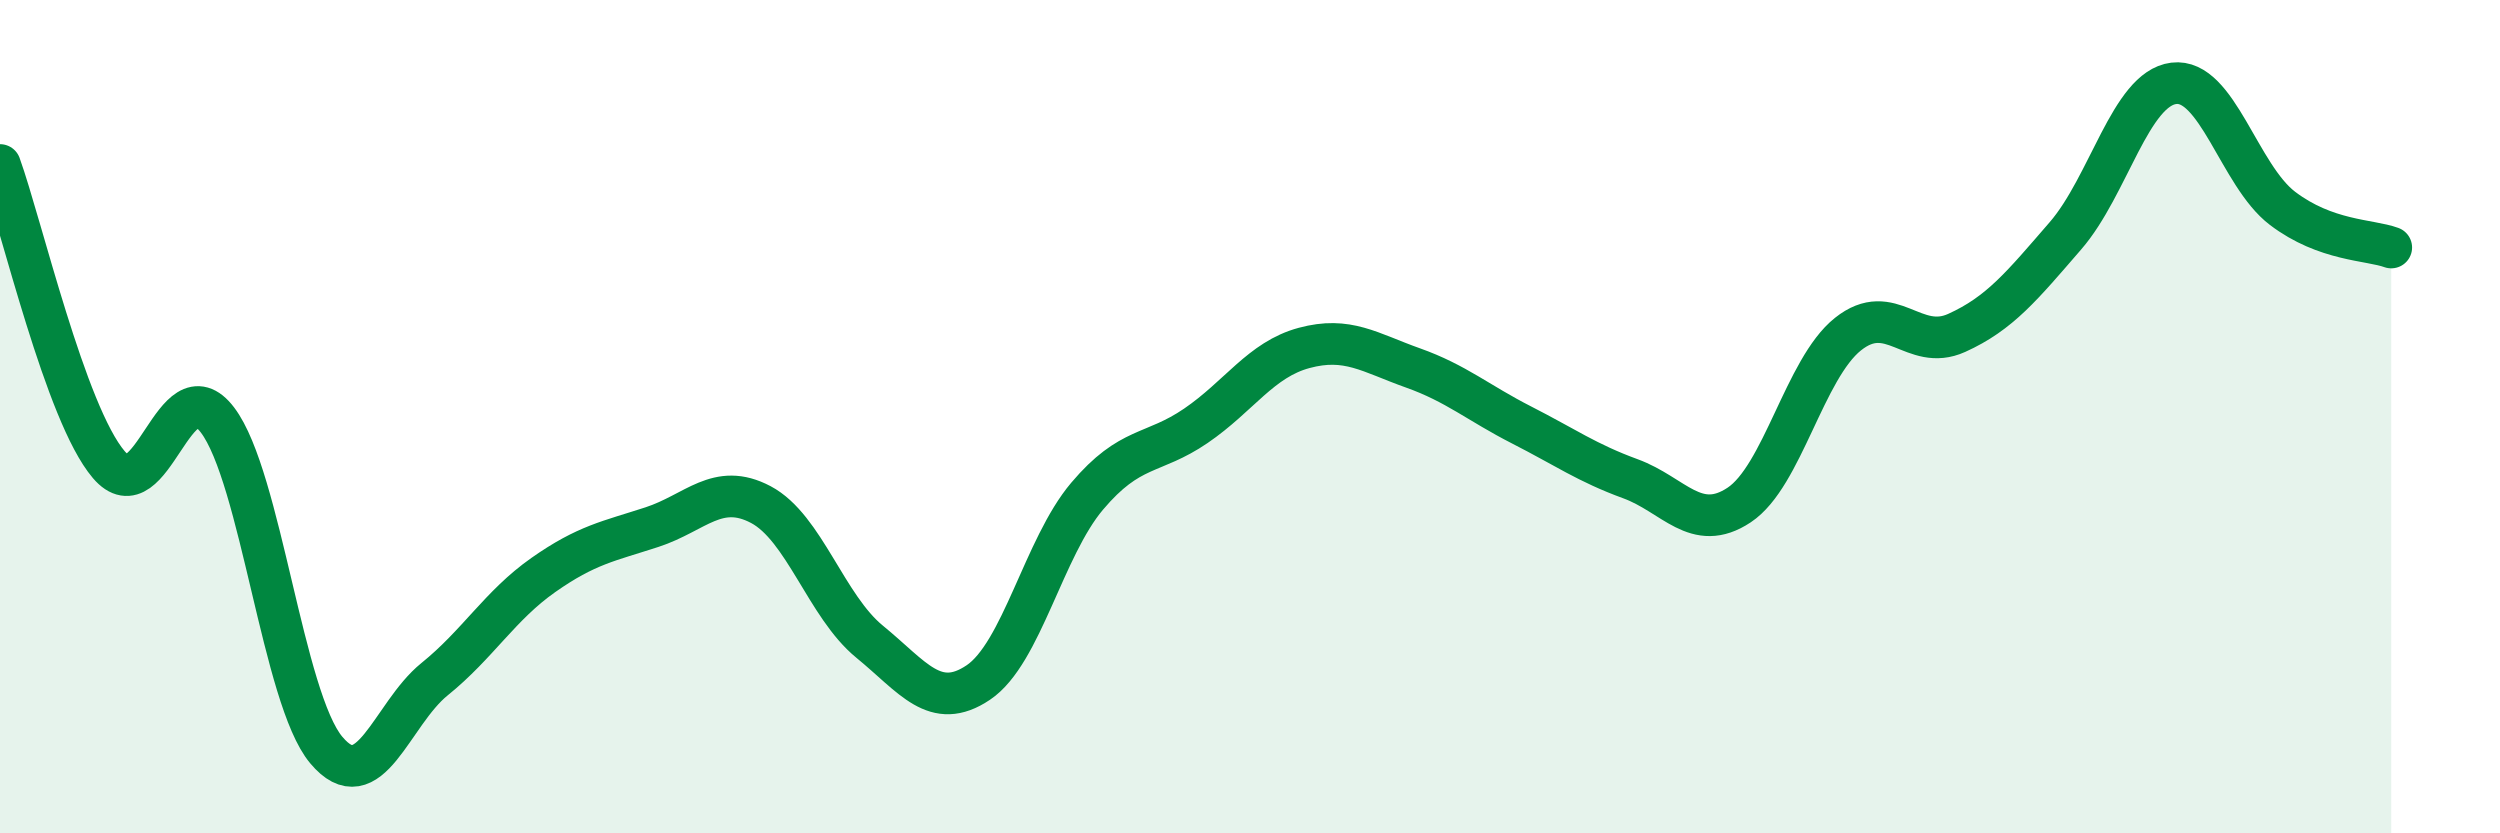 
    <svg width="60" height="20" viewBox="0 0 60 20" xmlns="http://www.w3.org/2000/svg">
      <path
        d="M 0,3.96 C 0.52,5.4 1.57,9.93 2.61,11.15 C 3.65,12.37 4.18,8.71 5.22,10.08 C 6.26,11.45 6.79,16.76 7.83,18 C 8.87,19.24 9.39,17.14 10.43,16.3 C 11.47,15.46 12,14.53 13.04,13.8 C 14.08,13.07 14.61,12.99 15.65,12.65 C 16.69,12.31 17.22,11.56 18.26,12.11 C 19.3,12.66 19.83,14.55 20.87,15.4 C 21.91,16.25 22.44,17.08 23.48,16.38 C 24.52,15.68 25.05,13.14 26.09,11.91 C 27.13,10.68 27.66,10.93 28.7,10.22 C 29.74,9.51 30.26,8.63 31.3,8.35 C 32.34,8.07 32.87,8.46 33.91,8.83 C 34.95,9.2 35.48,9.67 36.52,10.2 C 37.56,10.73 38.09,11.11 39.13,11.49 C 40.17,11.87 40.7,12.81 41.74,12.12 C 42.78,11.43 43.31,8.85 44.35,8.02 C 45.39,7.19 45.92,8.46 46.96,7.99 C 48,7.52 48.53,6.86 49.57,5.66 C 50.61,4.46 51.13,2.13 52.17,2 C 53.21,1.87 53.74,4.21 54.78,5 C 55.82,5.79 56.87,5.75 57.39,5.94L57.39 20L0 20Z"
        fill="#008740"
        opacity="0.1"
        stroke-linecap="round"
        stroke-linejoin="round"
      />
      <path
        d="M 0,3.96 C 0.52,5.4 1.57,9.93 2.61,11.15 C 3.65,12.37 4.18,8.71 5.22,10.08 C 6.26,11.45 6.79,16.76 7.83,18 C 8.87,19.24 9.39,17.14 10.43,16.3 C 11.47,15.46 12,14.53 13.04,13.8 C 14.08,13.07 14.61,12.99 15.65,12.65 C 16.69,12.31 17.22,11.56 18.26,12.11 C 19.3,12.66 19.83,14.55 20.87,15.4 C 21.91,16.25 22.44,17.08 23.48,16.38 C 24.52,15.68 25.05,13.14 26.09,11.91 C 27.13,10.68 27.66,10.93 28.7,10.22 C 29.74,9.51 30.26,8.63 31.3,8.35 C 32.34,8.07 32.87,8.46 33.91,8.83 C 34.95,9.2 35.48,9.67 36.52,10.2 C 37.56,10.73 38.09,11.11 39.13,11.49 C 40.17,11.87 40.7,12.81 41.74,12.12 C 42.78,11.43 43.31,8.85 44.35,8.02 C 45.39,7.19 45.92,8.46 46.96,7.99 C 48,7.52 48.53,6.86 49.57,5.66 C 50.61,4.46 51.13,2.13 52.17,2 C 53.21,1.87 53.74,4.21 54.78,5 C 55.82,5.79 56.87,5.75 57.39,5.94"
        stroke="#008740"
        stroke-width="1"
        fill="none"
        stroke-linecap="round"
        stroke-linejoin="round"
      />
    </svg>
  